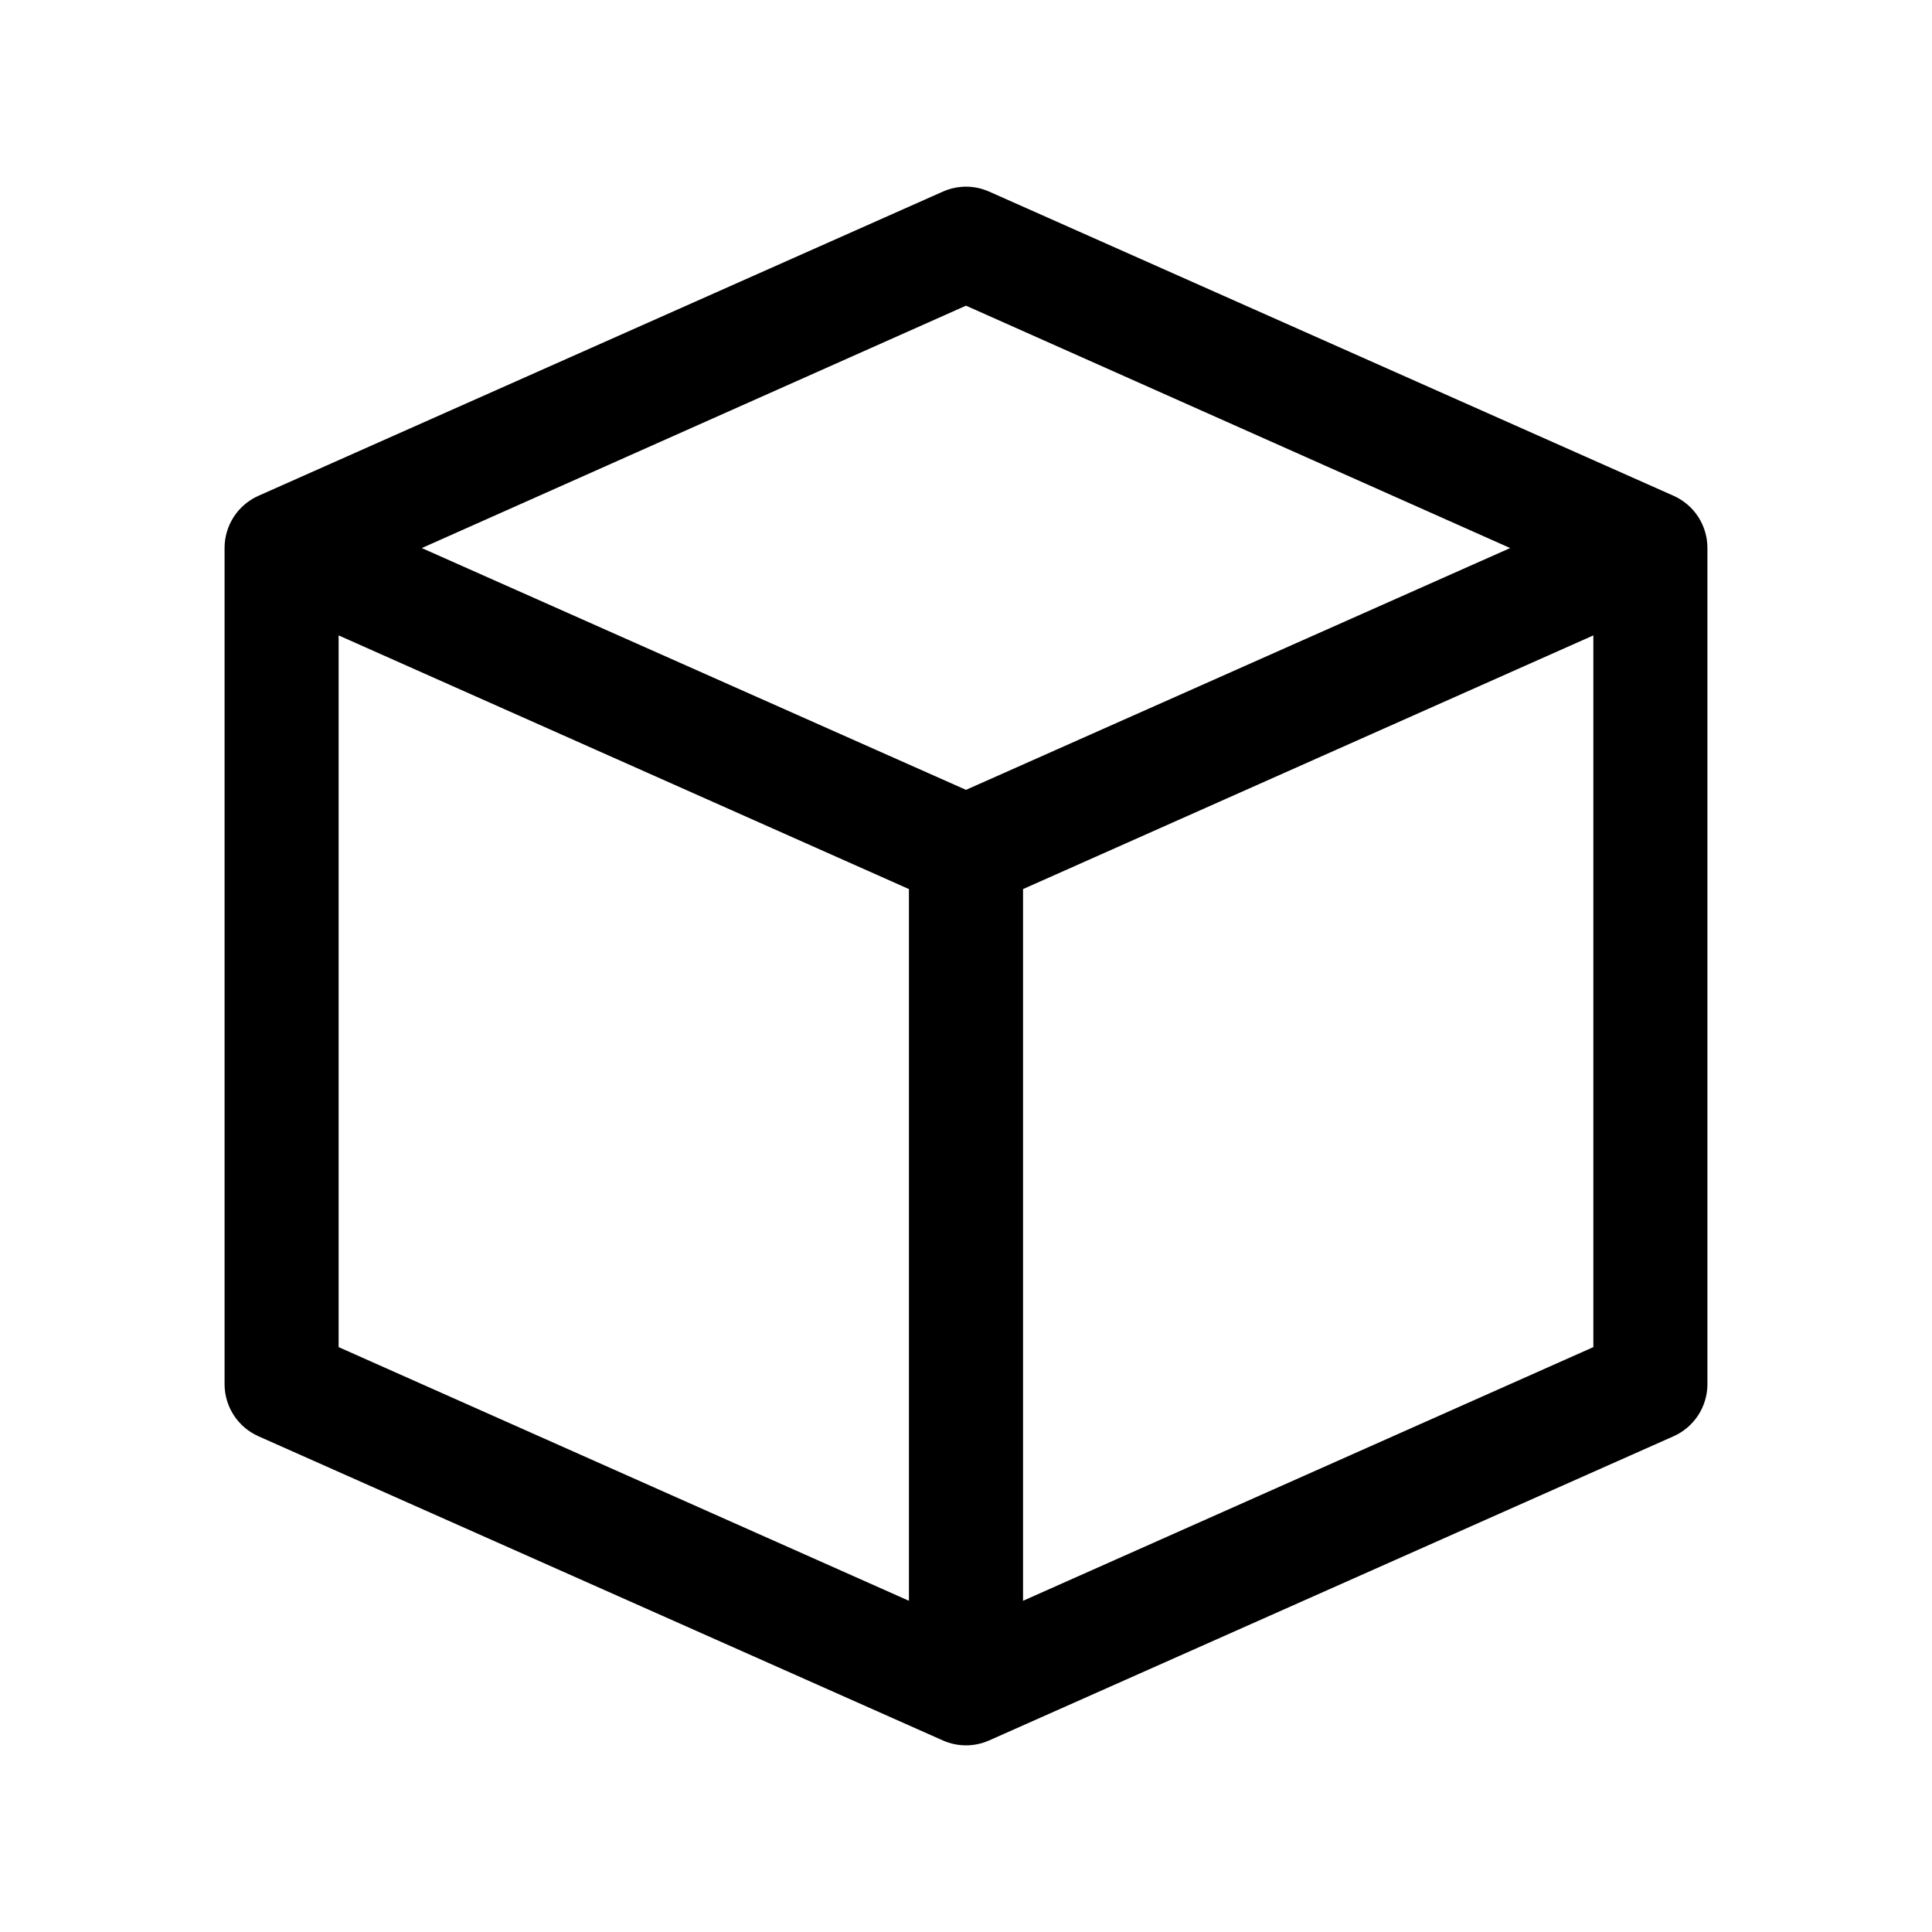 <?xml version="1.0" encoding="UTF-8"?>
<!-- Uploaded to: ICON Repo, www.svgrepo.com, Generator: ICON Repo Mixer Tools -->
<svg fill="#000000" width="800px" height="800px" version="1.1" viewBox="144 144 512 512" xmlns="http://www.w3.org/2000/svg">
 <path d="m398.74 193.52c-1.684 0.145-3.336 0.57-4.879 1.262l-181.37 80.609c-2.68 1.191-4.953 3.133-6.547 5.594s-2.438 5.328-2.43 8.262v221.68c0.023 2.902 0.883 5.738 2.473 8.168 1.59 2.43 3.848 4.348 6.504 5.527l181.37 80.609c3.906 1.738 8.371 1.738 12.281 0l181.37-80.609c2.652-1.18 4.91-3.098 6.5-5.527 1.594-2.43 2.449-5.266 2.473-8.172v-221.68c0.008-2.93-0.836-5.801-2.43-8.262-1.594-2.457-3.867-4.402-6.543-5.594l-181.37-80.609c-2.324-1.035-4.867-1.469-7.402-1.258zm1.258 31.488 144.21 64.234-144.21 64.078-144.22-64.078 144.22-64.234zm-166.26 87.379 151.14 67.227v188.61l-151.14-67.227zm332.52 0v188.61l-151.14 67.227v-188.61z"/>
</svg>